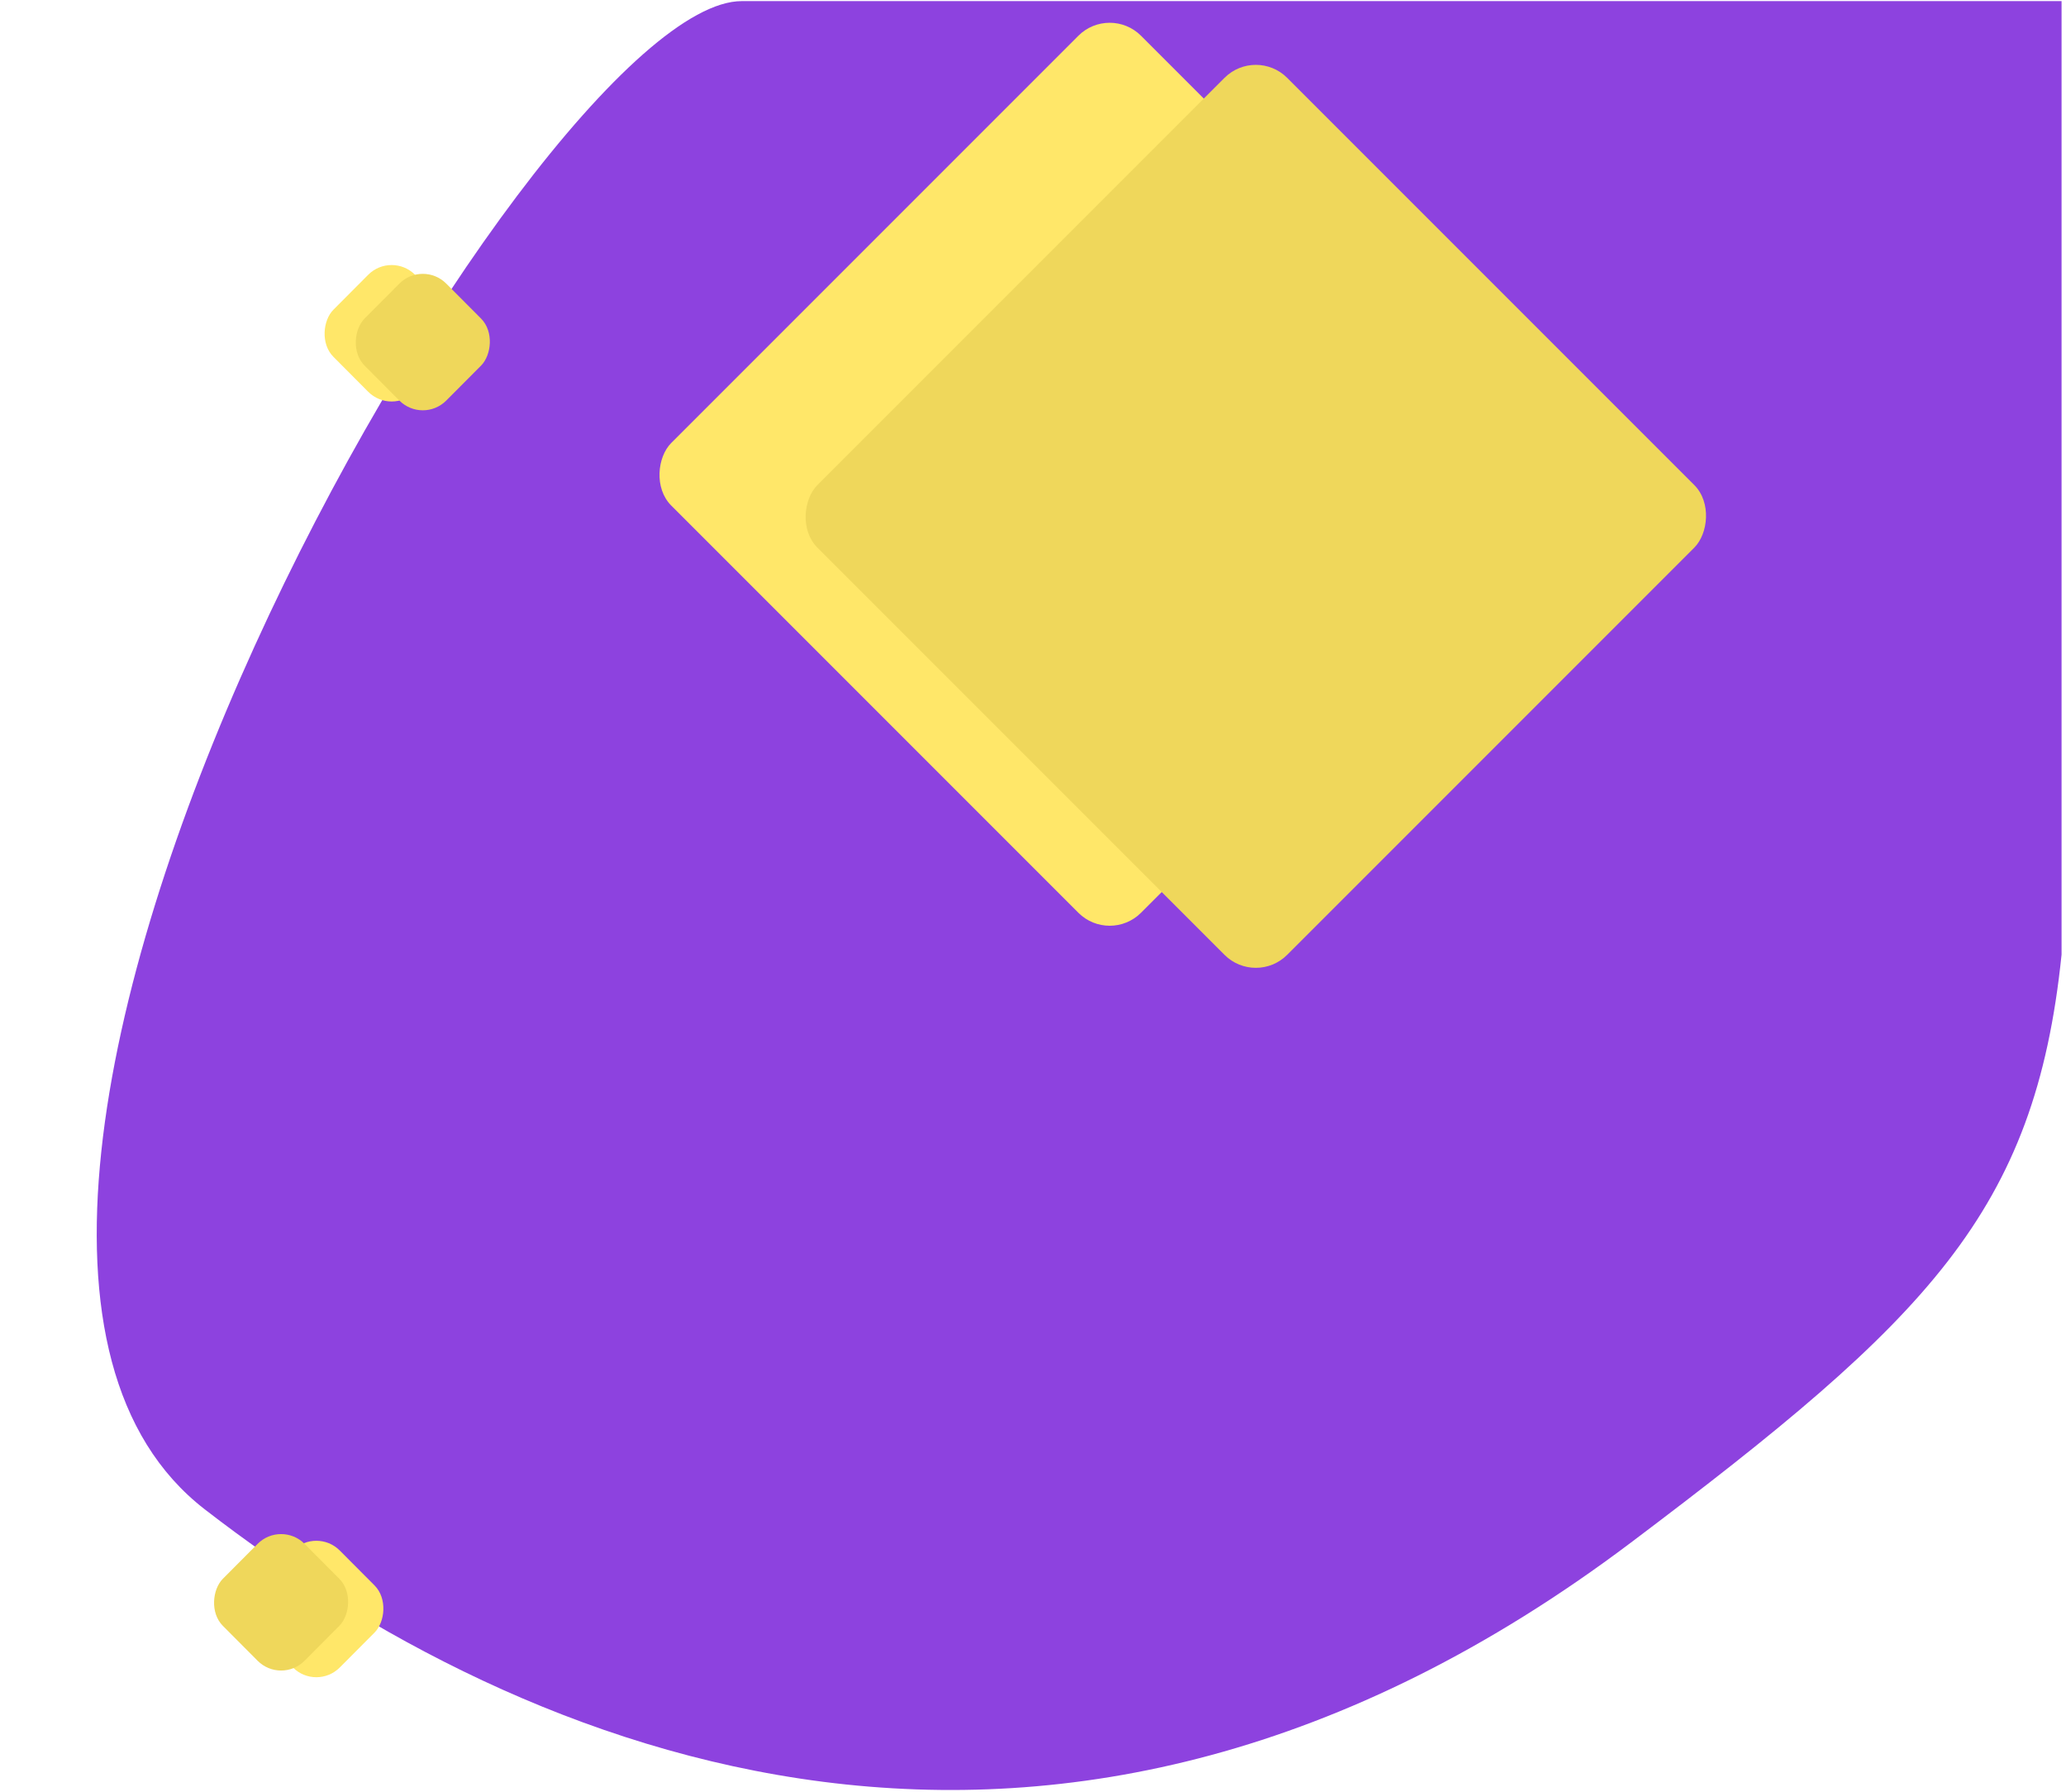 <svg width="933" height="809" viewBox="0 0 933 809" fill="none" xmlns="http://www.w3.org/2000/svg">
<path d="M92.499 681.5C-76.631 550.73 240.498 0.5 334.998 0.5H930.998V431C919 547.5 870.652 595.431 736.498 696.5C477 892 238 794 92.499 681.5Z" fill="#8D42DF"/>
<rect x="501.133" y="2" width="300" height="300" rx="20" transform="rotate(45 501.133 2)" fill="#FFE769"/>
<rect x="567.133" y="21" width="300" height="300" rx="20" transform="rotate(45 567.133 21)" fill="#EFD75B"/>
<rect width="52.236" height="52.236" rx="15" transform="matrix(0.706 0.709 -0.706 0.709 142.859 689.438)" fill="#FFE769"/>
<rect width="52.236" height="52.236" rx="15" transform="matrix(0.706 0.709 -0.706 0.709 126.941 686.417)" fill="#EFD75B"/>
<rect width="52.236" height="52.236" rx="15" transform="matrix(0.706 0.709 -0.706 0.709 176.859 113.438)" fill="#FFE769"/>
<rect width="52.236" height="52.236" rx="15" transform="matrix(0.706 0.709 -0.706 0.709 190.941 117.417)" fill="#EFD75B"/>
</svg>
